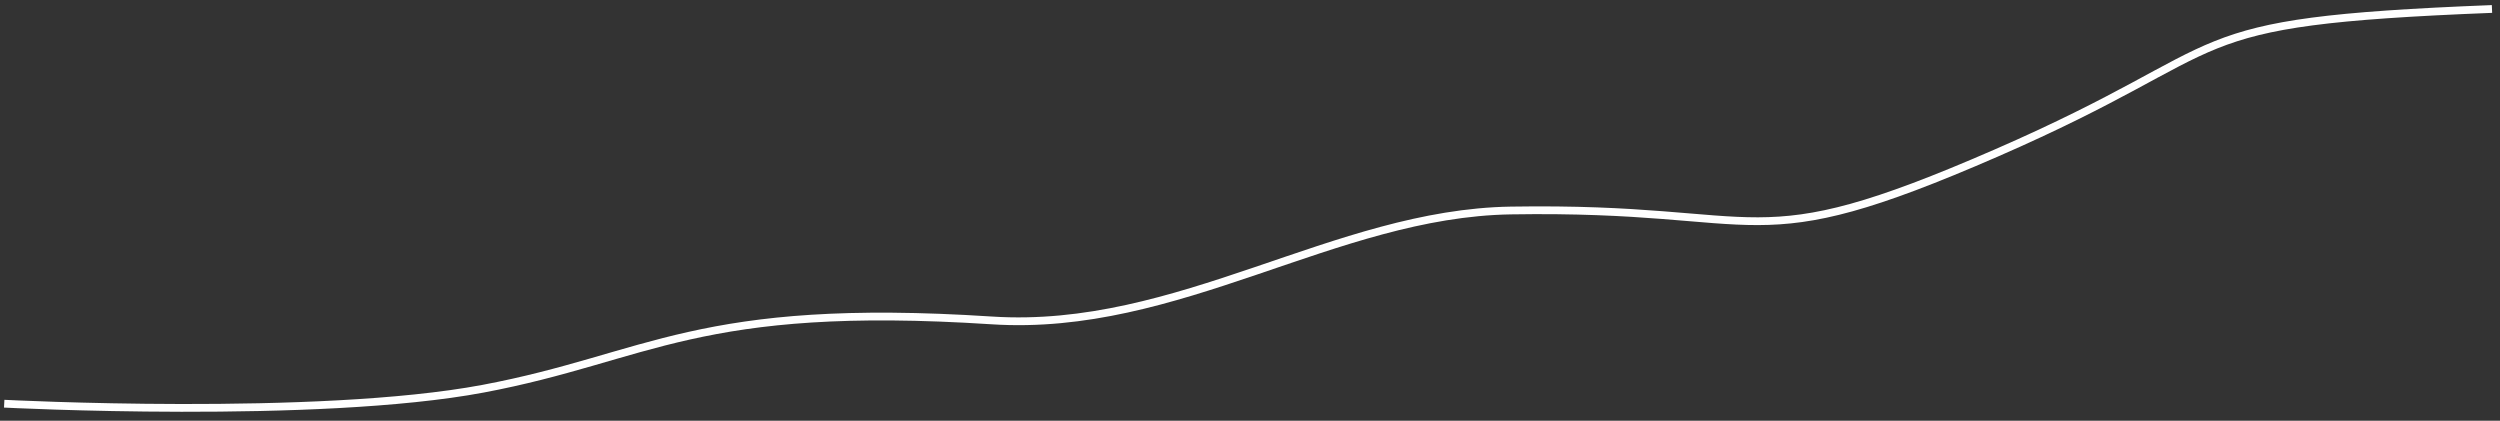 <svg 
 xmlns="http://www.w3.org/2000/svg"
 xmlns:xlink="http://www.w3.org/1999/xlink"
 width="1931px" height="325px">
<rect width="100%" height="100%" fill="#333333" stroke="none"/>
<path fill-rule="evenodd"  stroke="rgb(255, 255, 255)" stroke-width="6px" stroke-linecap="butt" stroke-linejoin="miter" fill="none"
 d="M3.250,311.814 C3.250,311.814 245.101,324.323 373.167,300.236 C501.233,276.149 538.726,232.720 766.076,247.492 C910.139,256.852 1030.919,164.805 1166.984,162.588 C1370.290,159.274 1347.846,202.755 1541.898,118.206 C1735.949,33.657 1672.775,16.865 1924.813,6.929 "/>
</svg>